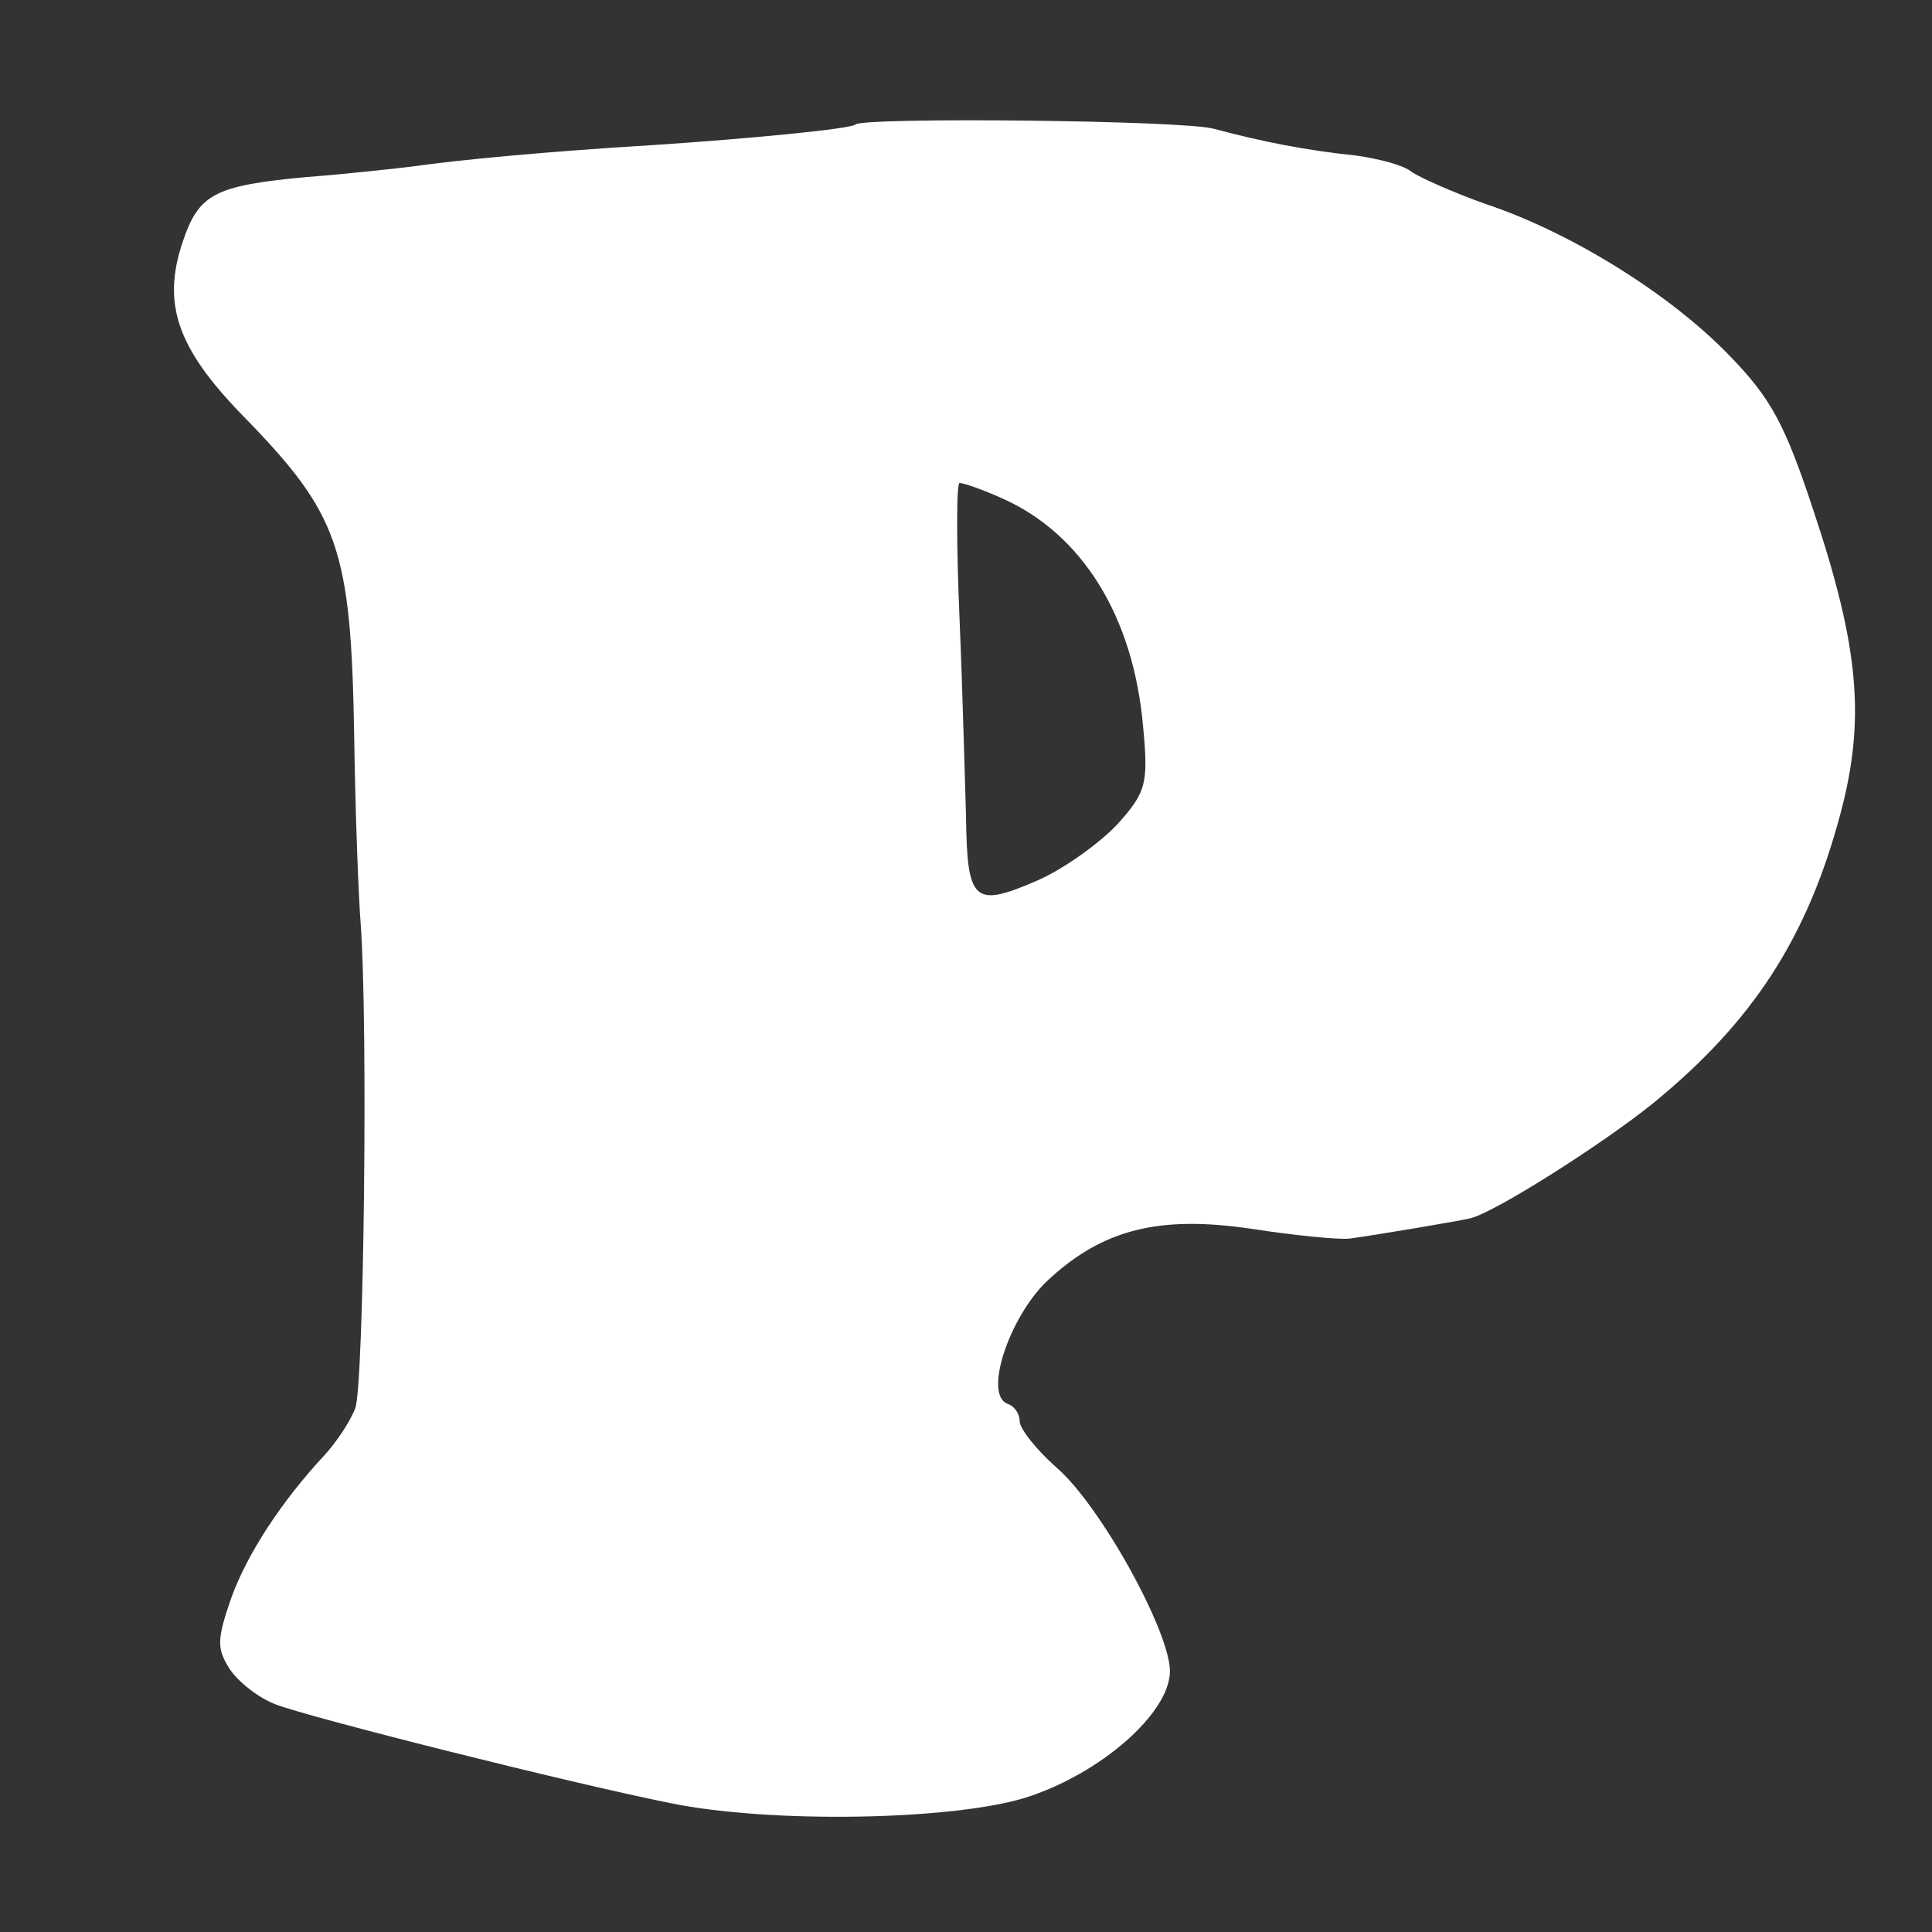 <?xml version="1.0" standalone="no"?>
<!DOCTYPE svg PUBLIC "-//W3C//DTD SVG 20010904//EN"
 "http://www.w3.org/TR/2001/REC-SVG-20010904/DTD/svg10.dtd">
<svg version="1.0" xmlns="http://www.w3.org/2000/svg"
 width="180pt" height="180pt" viewBox="0 0 180 180"
 preserveAspectRatio="xMidYMid meet">
<rect x="0" y="0" width="180" height="180" fill="#333333" stroke="none"/>
<g transform="translate(0,180) scale(0.1,-0.1)"
fill="#ffffff" stroke="none">
<path d="M797 1684 c-4 -4 -96 -13 -186 -19 -100 -6 -184 -14 -226 -20 -16 -2
-61 -7 -100 -10 -86 -8 -100 -16 -115 -61 -19 -57 -5 -98 55 -160 91 -93 102
-124 105 -300 1 -71 4 -149 6 -174 7 -94 3 -431 -5 -452 -5 -13 -18 -32 -28
-43 -41 -44 -73 -93 -88 -135 -13 -38 -13 -46 -1 -65 8 -12 27 -27 43 -33 31
-12 273 -73 368 -92 93 -19 261 -16 330 5 70 22 135 79 135 118 0 37 -65 155
-106 190 -19 17 -34 36 -34 43 0 7 -5 14 -11 16 -23 8 1 80 36 114 52 49 105
62 192 49 39 -6 79 -10 90 -9 23 3 106 17 113 19 22 5 123 69 170 107 93 76
144 154 175 271 23 87 17 154 -25 280 -27 82 -40 106 -79 146 -54 56 -146 114
-227 141 -31 11 -62 25 -69 30 -7 6 -30 12 -51 15 -48 5 -88 13 -133 25 -28 8
-327 11 -334 4z m136 -348 c75 -33 123 -110 132 -213 5 -53 3 -61 -24 -91 -16
-17 -50 -42 -76 -53 -58 -25 -64 -19 -65 61 -1 30 -3 112 -6 183 -3 70 -3 127
0 127 4 0 21 -6 39 -14z"/>
</g>
</svg>
